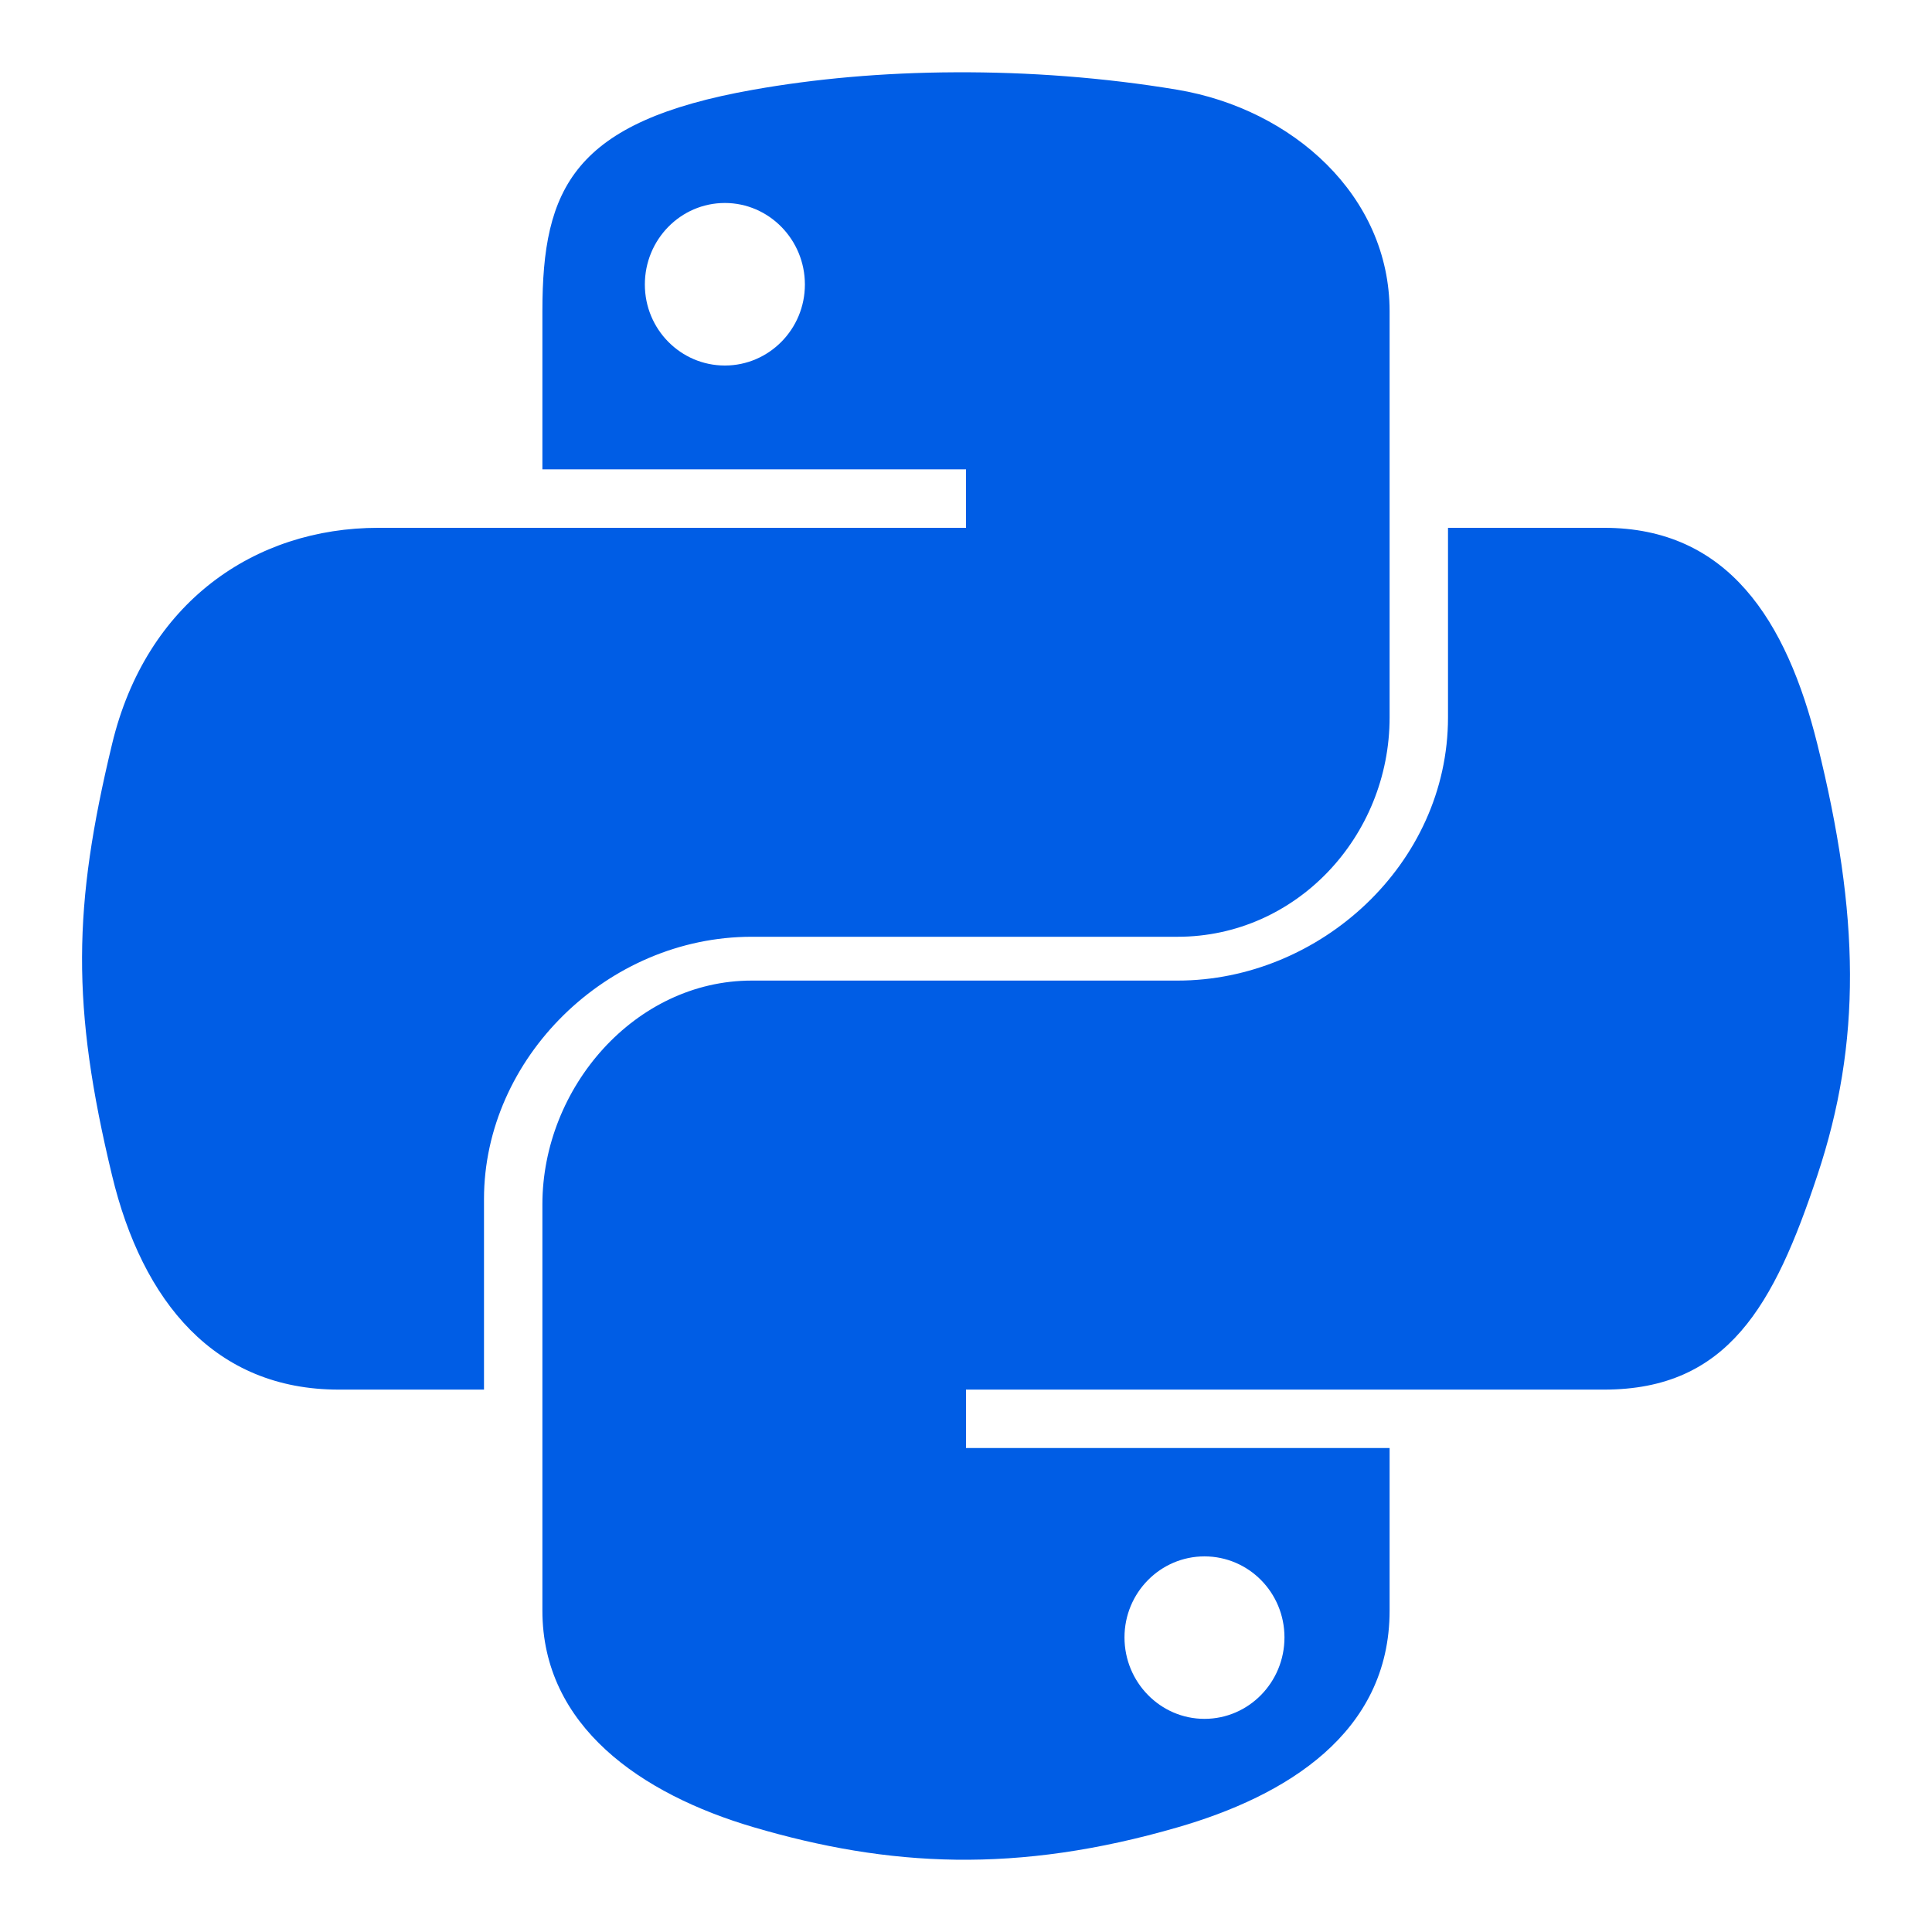 <svg width="31" height="31" viewBox="0 0 31 31" fill="none" xmlns="http://www.w3.org/2000/svg">
<path d="M12.062 15.031H18.896C20.798 15.031 22.297 13.422 22.297 11.511V4.996C22.297 3.142 20.742 1.749 18.886 1.439C17.71 1.243 16.496 1.154 15.326 1.16C14.157 1.165 13.073 1.265 12.091 1.439C9.195 1.95 8.703 3.021 8.703 4.996V7.531H15.5V8.469H6.072C4.084 8.469 2.343 9.666 1.798 11.94C1.17 14.546 1.142 16.14 1.798 18.861C2.285 20.887 3.446 22.297 5.435 22.297H7.766V19.239C7.766 16.98 9.741 15.031 12.062 15.031ZM11.631 5.865C10.922 5.865 10.347 5.284 10.347 4.565C10.347 3.844 10.921 3.257 11.631 3.257C12.338 3.257 12.915 3.844 12.915 4.565C12.915 5.284 12.337 5.865 11.631 5.865ZM29.16 11.94C28.668 9.96 27.729 8.469 25.738 8.469H23.234V11.511C23.234 13.867 21.173 15.734 18.896 15.734H12.062C10.19 15.734 8.703 17.451 8.703 19.326V25.842C8.703 27.696 10.284 28.787 12.093 29.319C14.259 29.956 16.31 30.071 18.901 29.319C20.624 28.82 22.297 27.816 22.297 25.842V23.234H15.5V22.297H25.738C27.726 22.297 28.468 20.943 29.16 18.861C29.874 16.718 29.843 14.689 29.16 11.94ZM19.326 24.973C20.036 24.973 20.61 25.554 20.61 26.273C20.61 26.994 20.036 27.58 19.326 27.58C18.62 27.58 18.043 26.994 18.043 26.273C18.043 25.554 18.62 24.973 19.326 24.973Z" fill="#005DE5"/>
</svg>
